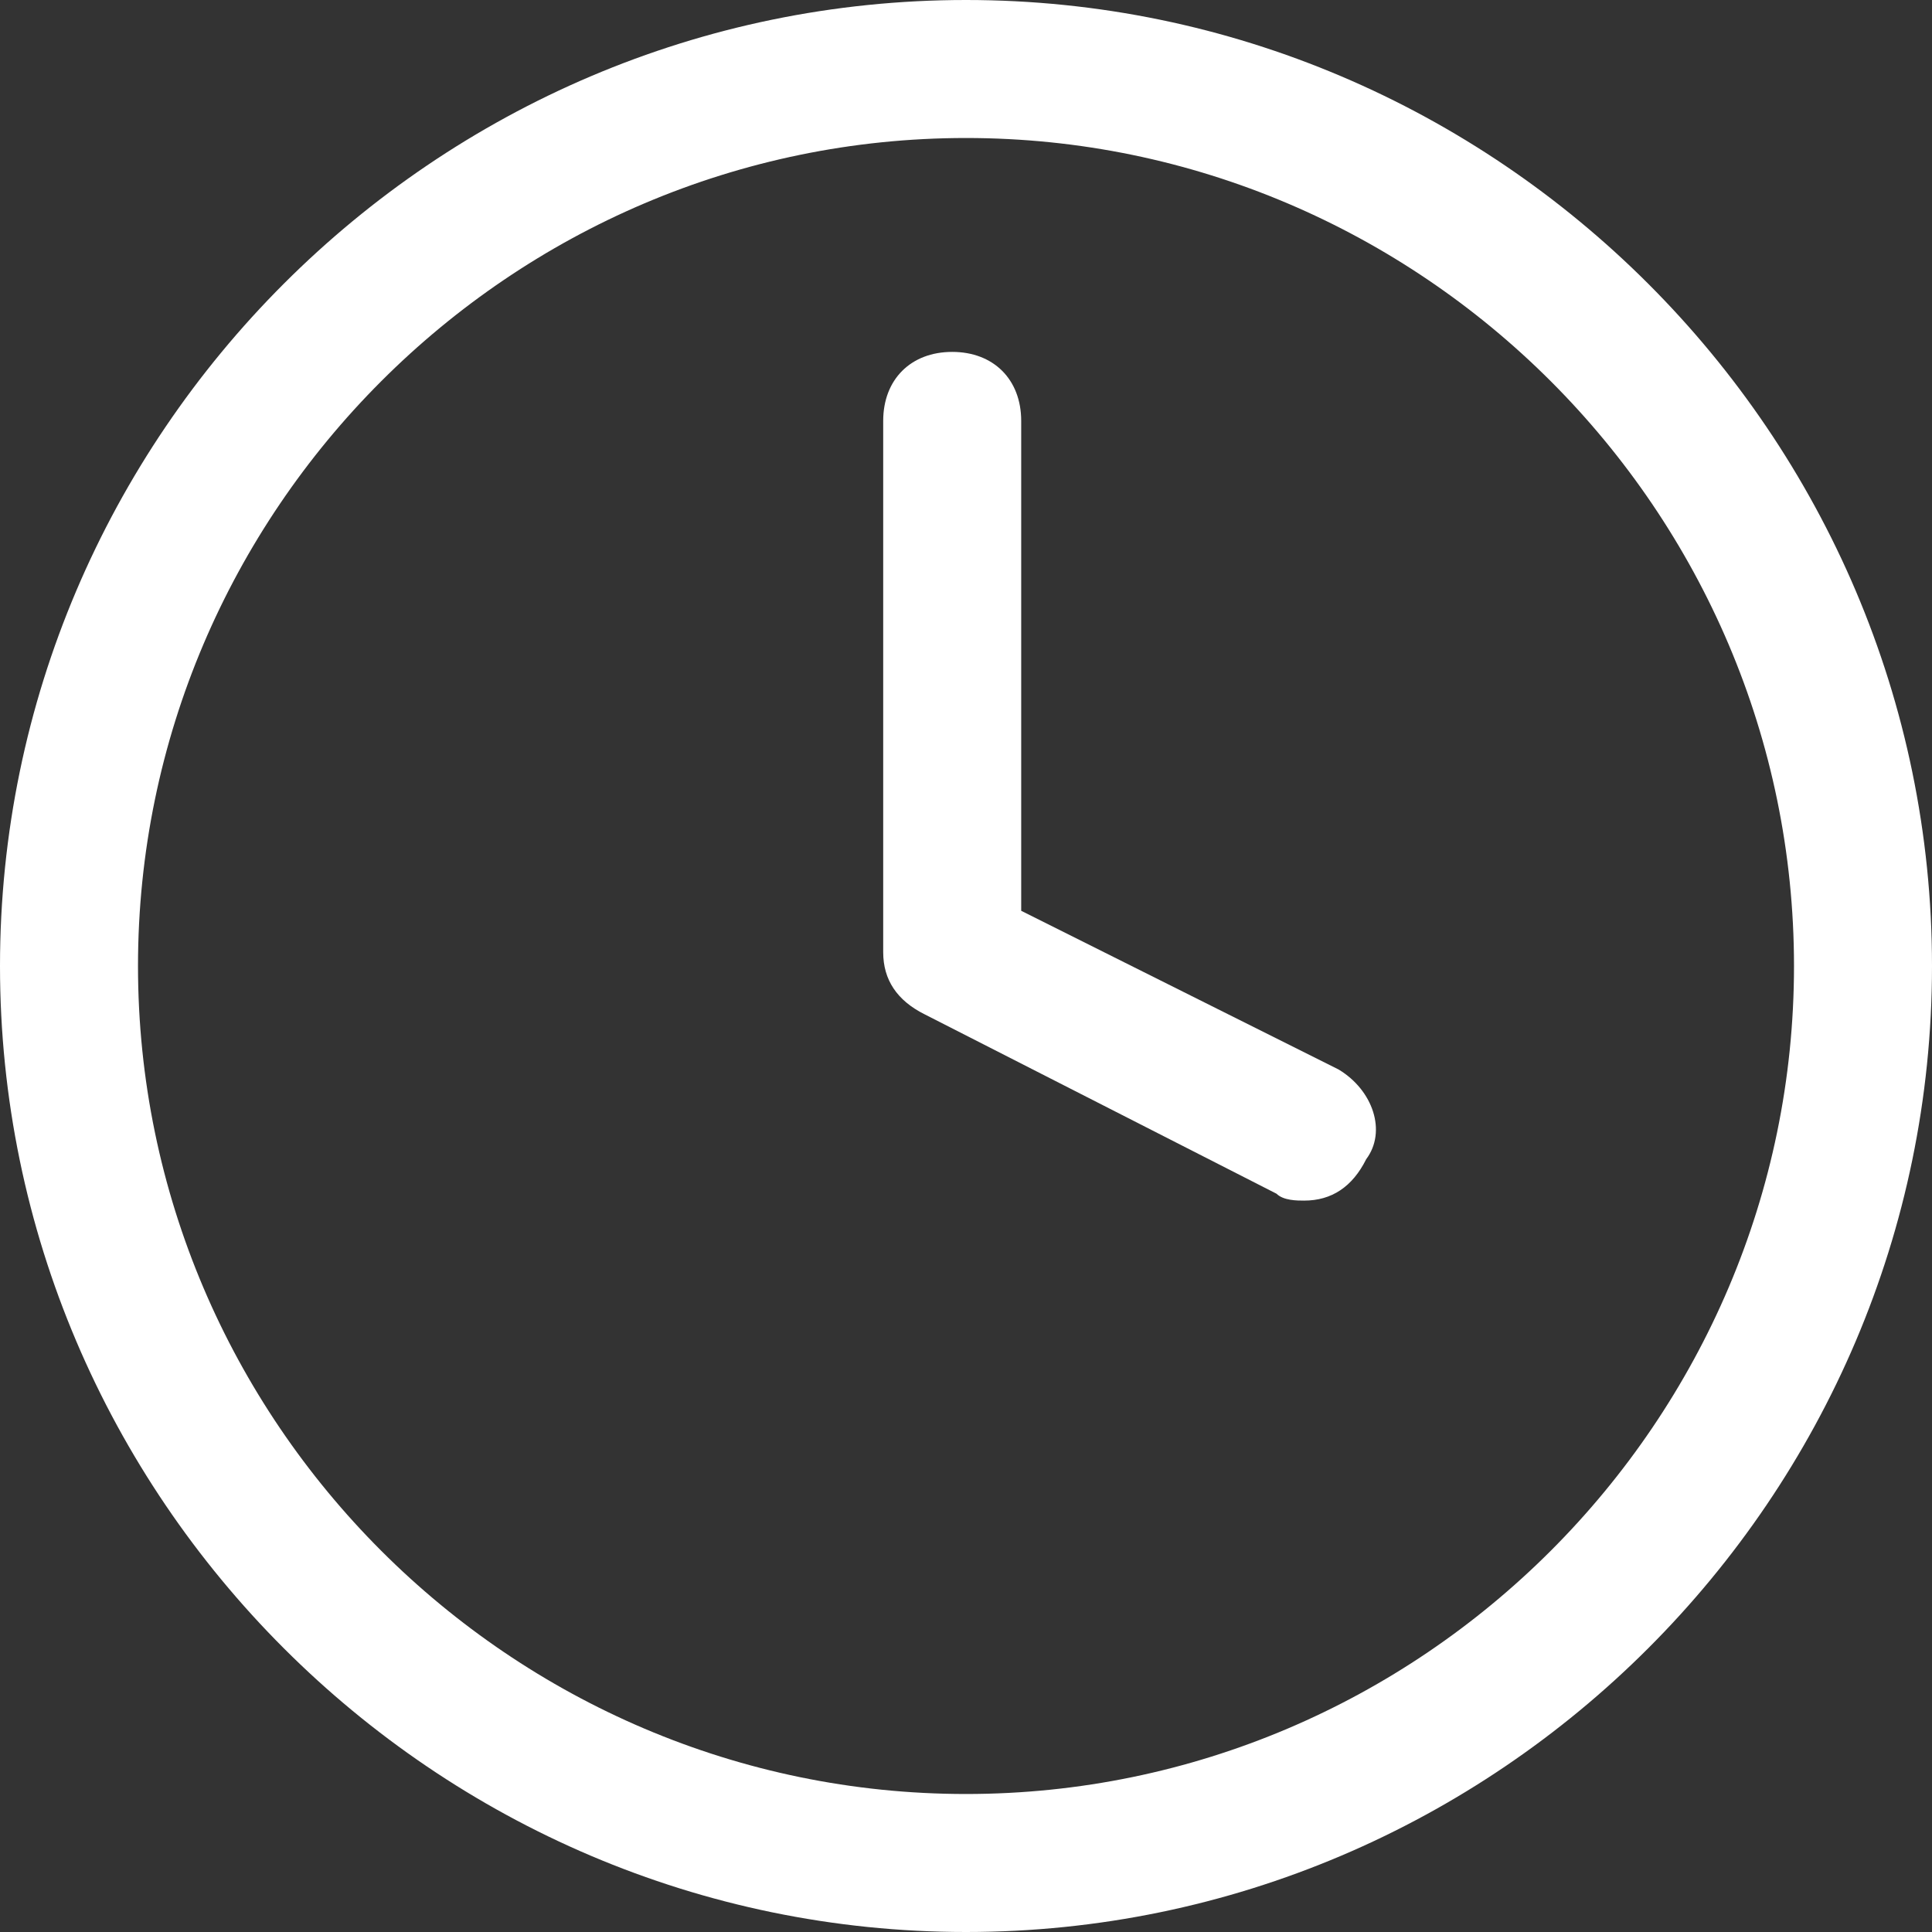 <?xml version="1.0" encoding="utf-8"?>
<!-- Generator: Adobe Illustrator 24.1.0, SVG Export Plug-In . SVG Version: 6.00 Build 0)  -->
<svg version="1.1" id="Layer_1" xmlns="http://www.w3.org/2000/svg" xmlns:xlink="http://www.w3.org/1999/xlink" x="0px" y="0px"
	 viewBox="0 0 28 28" style="enable-background:new 0 0 28 28;" xml:space="preserve">
<rect x="0" y="0" width="28" height="28" fill="#333333" stroke="none"/>
<style type="text/css">
	.st0{fill:#FFFFFF;}
</style>
<g>
	<path class="st0" d="M14,0C6.3,0,0,6.3,0,14s6.3,14,14,14c7.7,0,14-6.3,14-14S21.7,0,14,0z M14,26C7.4,26,2,20.6,2,14
		C2,7.4,7.4,2,14,2s12,5.4,12,12C26,20.6,20.6,26,14,26z"/>
	<path class="st0" d="M19.4,15.5l-4.6-2.3V6.1c0-0.6-0.4-1-1-1s-1,0.4-1,1v7.7c0,0.4,0.2,0.7,0.6,0.9l5.1,2.6
		c0.1,0.1,0.3,0.1,0.4,0.1c0.4,0,0.7-0.2,0.9-0.6C20.1,16.4,19.9,15.8,19.4,15.5z"/>
</g>
</svg>
